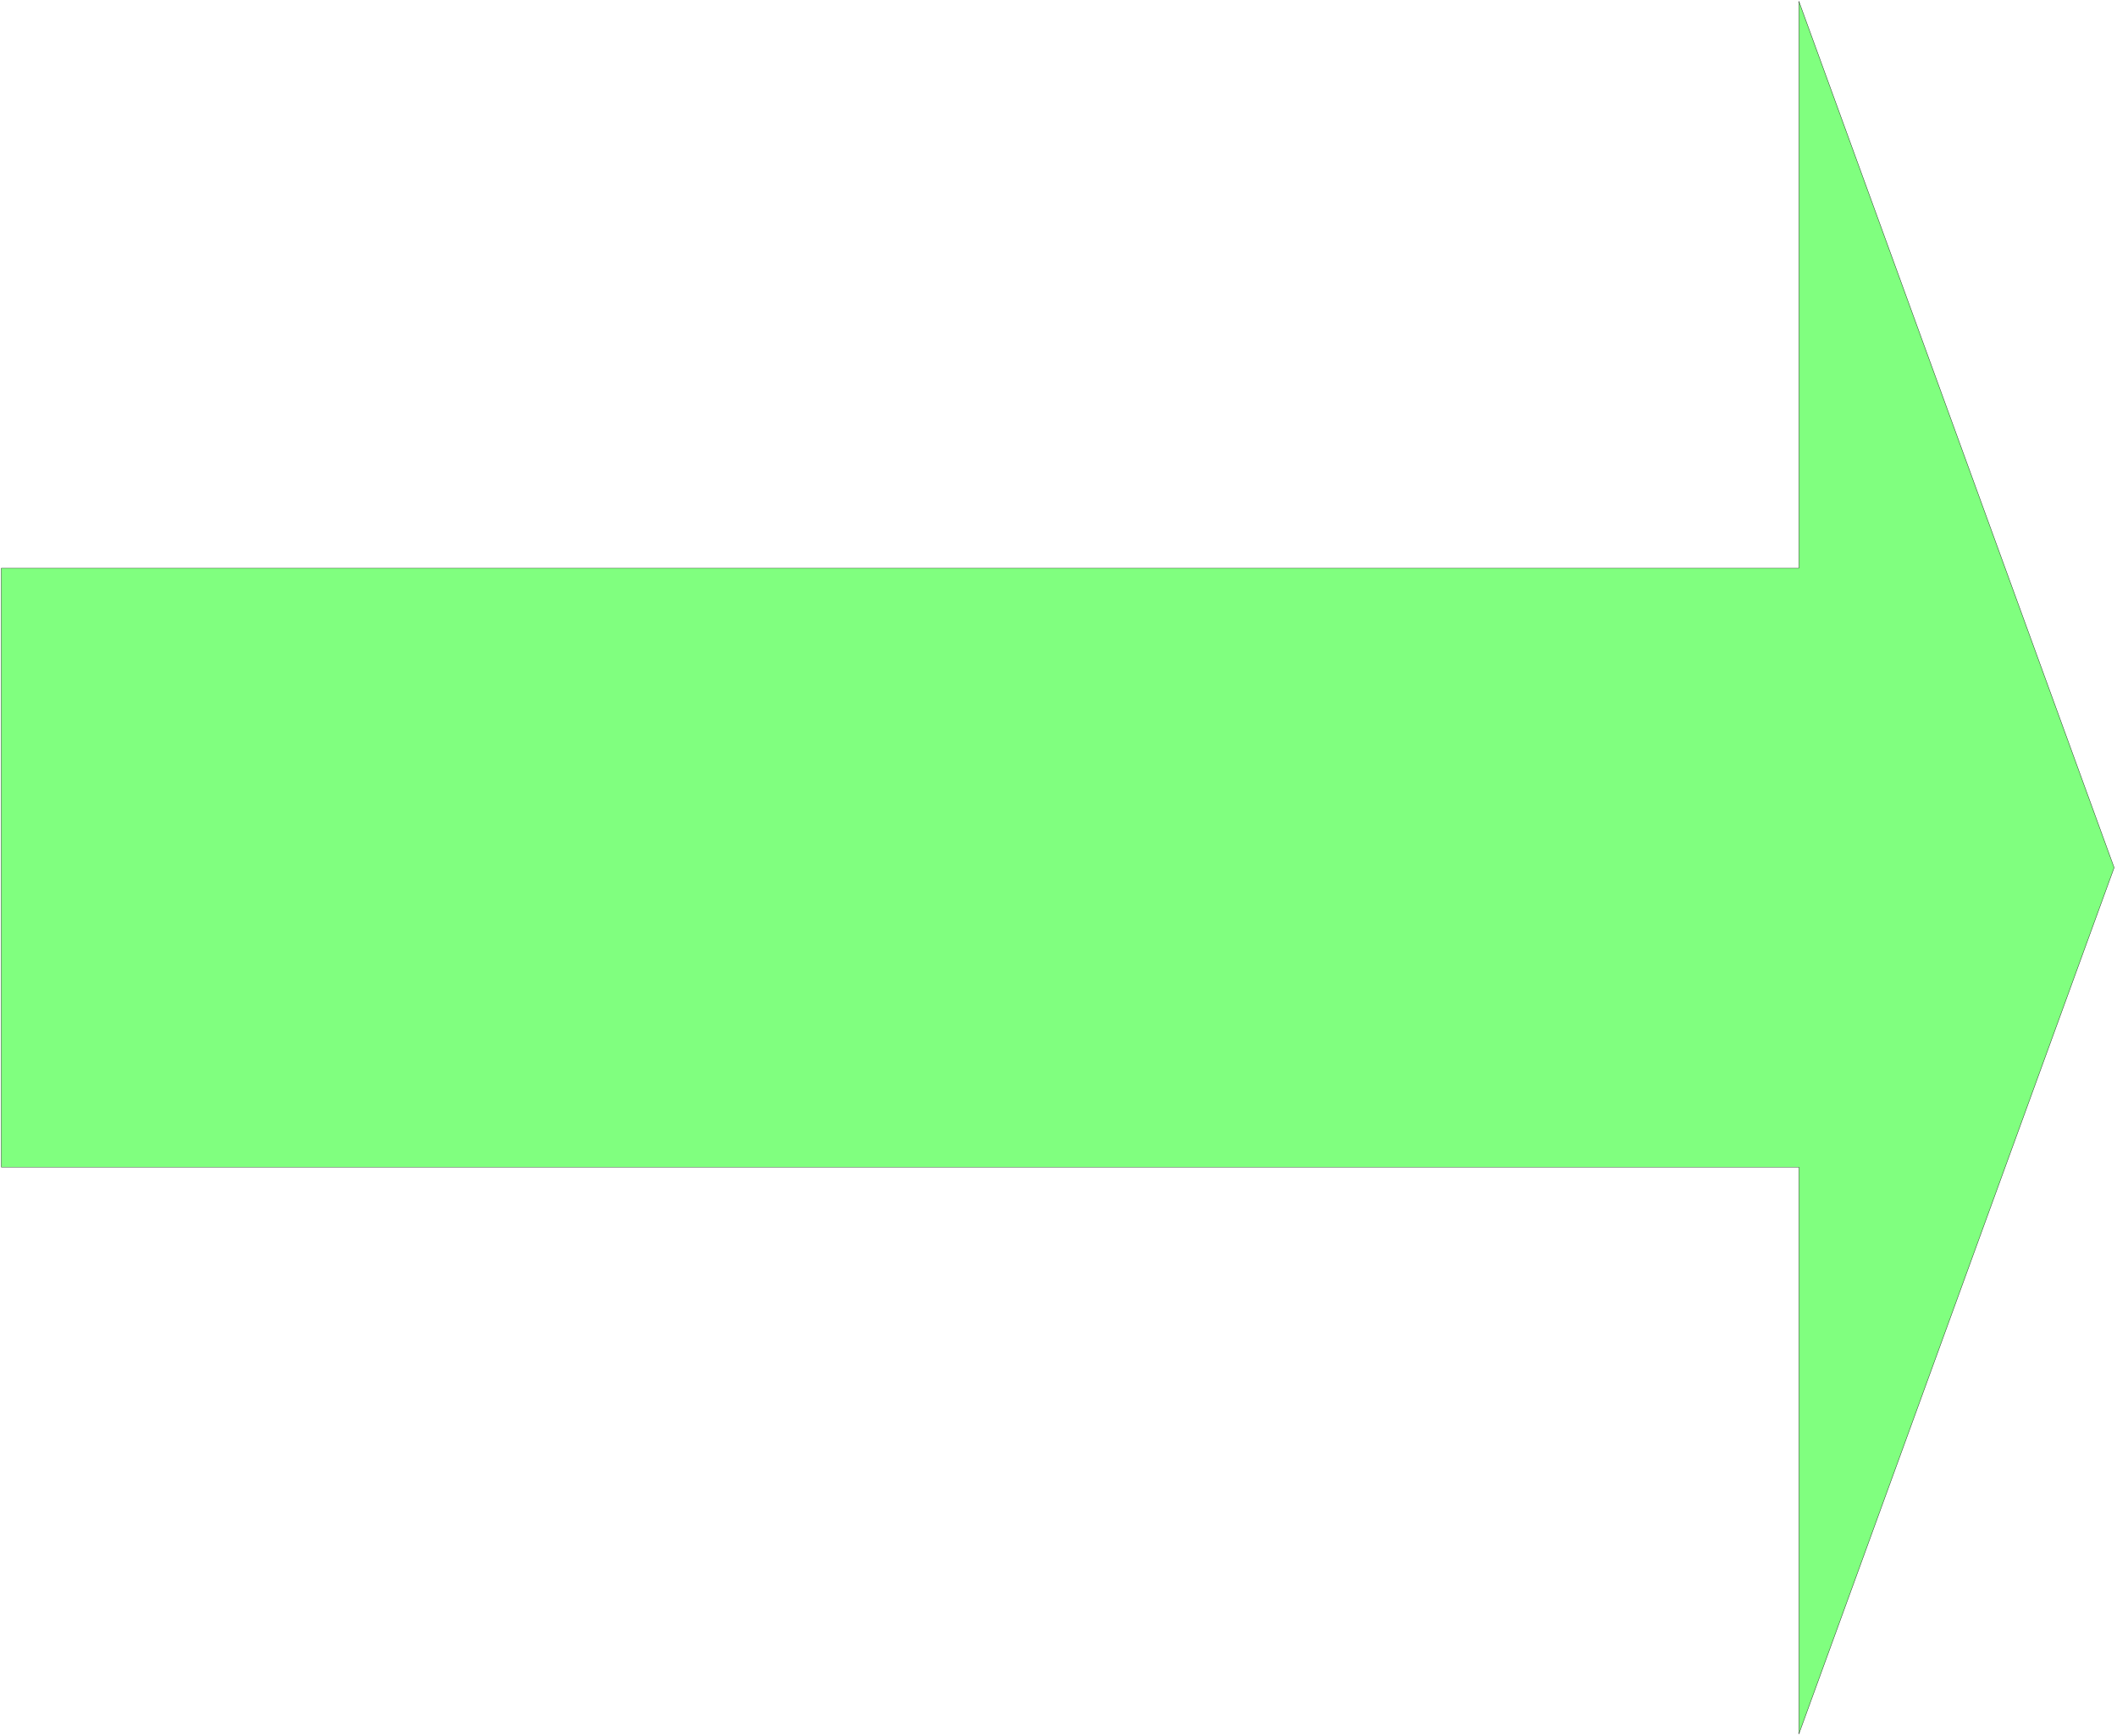 <svg xmlns="http://www.w3.org/2000/svg" width="445.8" height="365.6" fill-rule="evenodd" stroke-linecap="round" preserveAspectRatio="none" viewBox="0 0 6688 5485"><style>.brush0{fill:#fff}</style><path d="M4 1795h5679V4l996 2737-996 2737V3687H4V1795z" style="fill:#80ff7f;stroke:none"/><path d="M4 1795h5679V4l996 2737-996 2737V3687H4V1795z" style="fill:none;stroke:#000;stroke-width:1;stroke-linejoin:round"/></svg>
